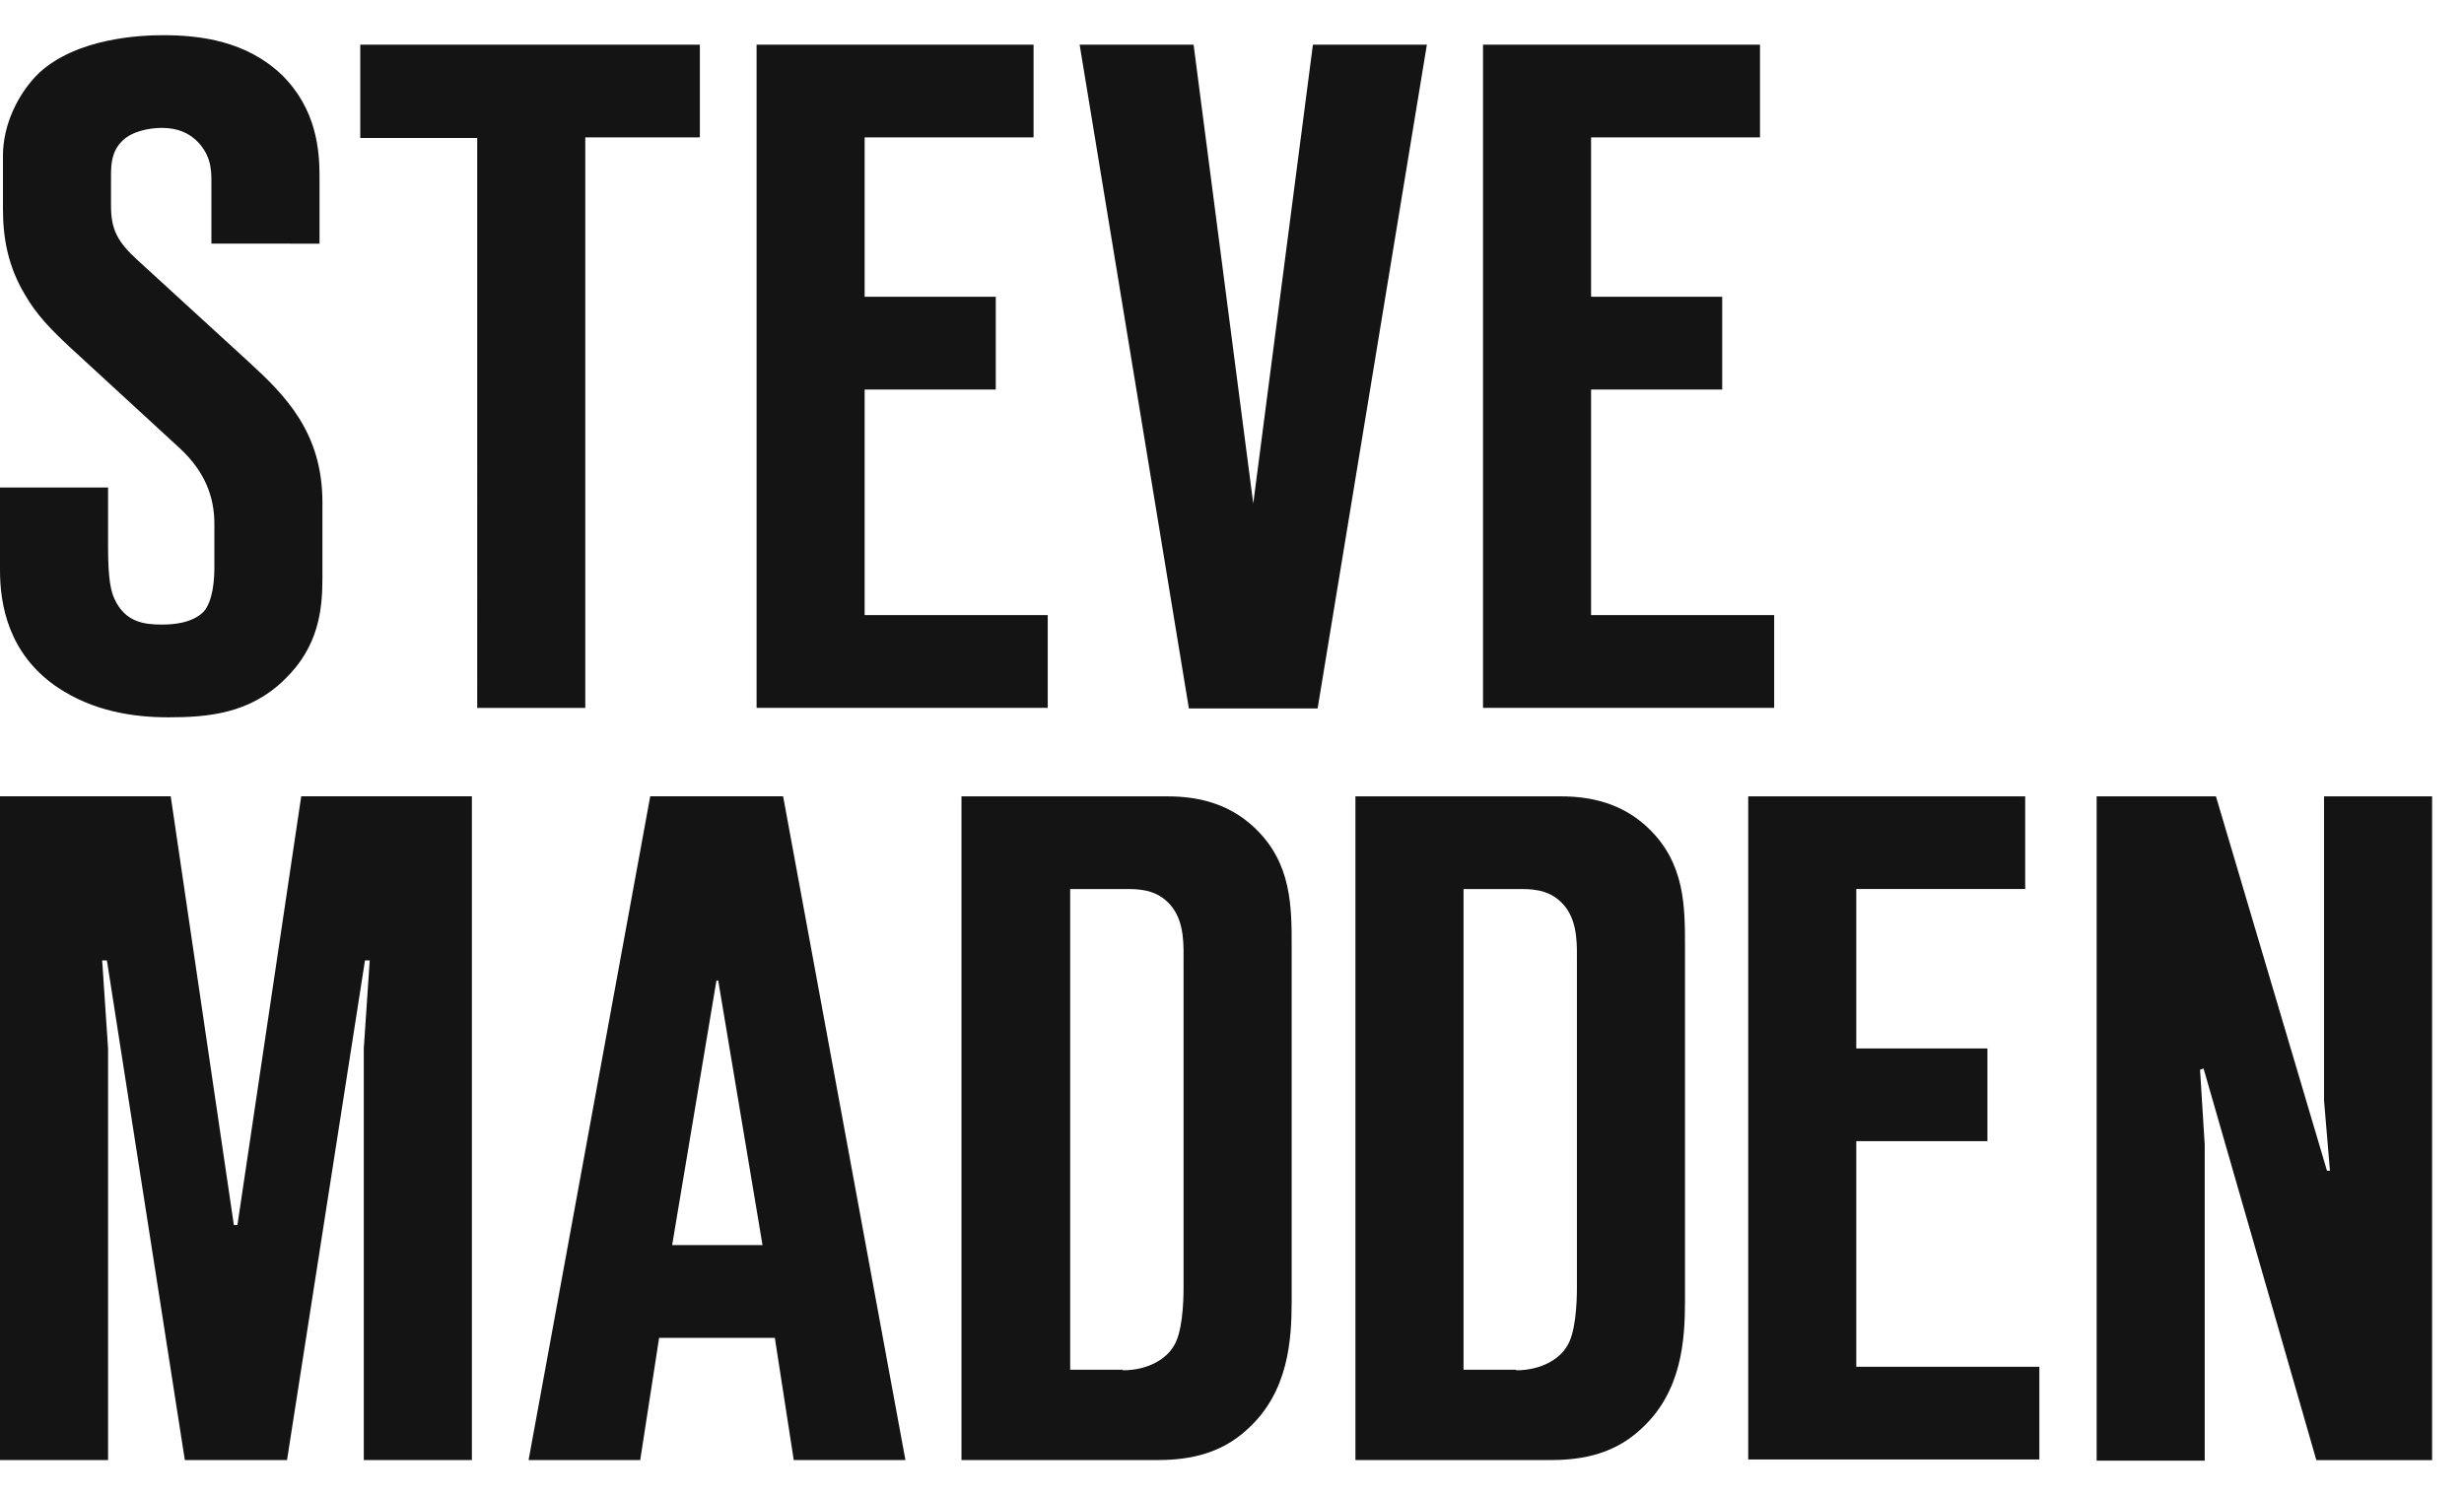 <svg xmlns="http://www.w3.org/2000/svg" width="56" height="34" fill="none" viewBox="0 0 56 34">
  <path fill="#000" fill-opacity=".92" d="M2.456 11.082v1.356c0 .738.067 1.006.148 1.18.242.524.671.578 1.074.578.255 0 .684-.027.953-.295.215-.255.241-.739.241-1.007v-.993c0-.604-.214-1.181-.778-1.705L1.57 7.874C1.181 7.51.832 7.162.564 6.693.188 6.062.067 5.43.067 4.746V3.538c0-.711.35-1.423.819-1.879C1.745.867 3.168.8 3.705.8c.859 0 1.892.134 2.698.9.792.778.859 1.717.859 2.308v1.53H4.805V4.29c0-.35.027-.685-.281-1.034-.215-.241-.497-.349-.846-.349-.295 0-.685.08-.9.296-.241.241-.255.523-.255.792v.684c0 .537.148.819.605 1.235L5.65 8.223c.819.751 1.678 1.597 1.678 3.194v1.719c0 .711-.08 1.557-.86 2.308-.791.779-1.744.86-2.643.86-.792 0-1.705-.135-2.524-.685C.174 14.854 0 13.713 0 12.96v-1.88h2.456Zm8.39 5.02V3.136H8.188V1.015h7.718v2.107h-2.604V16.09h-2.456v.013Zm6.349-15.087h6.295v2.107h-3.839v3.624h2.98v2.108h-2.98v5.127h4.161v2.108h-6.617V1.015Zm9.825 15.087L24.537 1.015h2.59l1.356 10.43 1.356-10.43h2.59l-2.483 15.087H27.02Zm6.685-15.087H40v2.107h-3.839v3.624h2.98v2.108h-2.98v5.127h4.161v2.108h-6.617V1.015ZM4.201 33.187 2.43 21.83h-.108l.134 2v9.356H0V18.099h3.88l1.435 9.745h.081l1.45-9.745h3.879v15.088H8.268V23.83l.135-2h-.108L6.523 33.187H4.201Zm13.839 0-.43-2.779h-2.63l-.43 2.779h-2.537l2.765-15.088h3.02l2.78 15.088H18.04Zm-.71-4.887-1.007-6.014h-.04L15.276 28.3h2.054Zm4.522-10.2h4.631c.47 0 1.343.04 2.054.738.819.791.819 1.771.819 2.67v8.054c0 .886-.067 2.067-.994 2.913-.684.645-1.503.712-2.107.712h-4.403V18.099Zm3.665 13.046c.604 0 .993-.282 1.14-.523.215-.296.242-1.007.242-1.356v-7.369c0-.39.027-.9-.255-1.275-.282-.363-.644-.416-1.006-.416h-1.316v10.926h1.195v.013ZM30.792 18.1h4.63c.47 0 1.343.04 2.055.738.818.791.818 1.771.818 2.67v8.054c0 .886-.067 2.067-.993 2.913-.684.645-1.503.712-2.107.712h-4.39V18.099h-.013Zm3.664 13.046c.604 0 .994-.282 1.141-.523.215-.296.242-1.007.242-1.356v-7.369c0-.39.027-.9-.255-1.275-.282-.363-.644-.416-1.007-.416h-1.315v10.926h1.194v.013ZM39.732 18.1h6.295v2.107h-3.839v3.624h2.98v2.107h-2.98v5.128h4.161v2.107h-6.617V18.1Zm12.912 15.087-2.563-8.9-.08.027.106 1.705V33.2h-2.456V18.1h2.711l2.524 8.51h.067l-.134-1.598V18.1h2.456v15.088h-2.63Z"/>
</svg>

